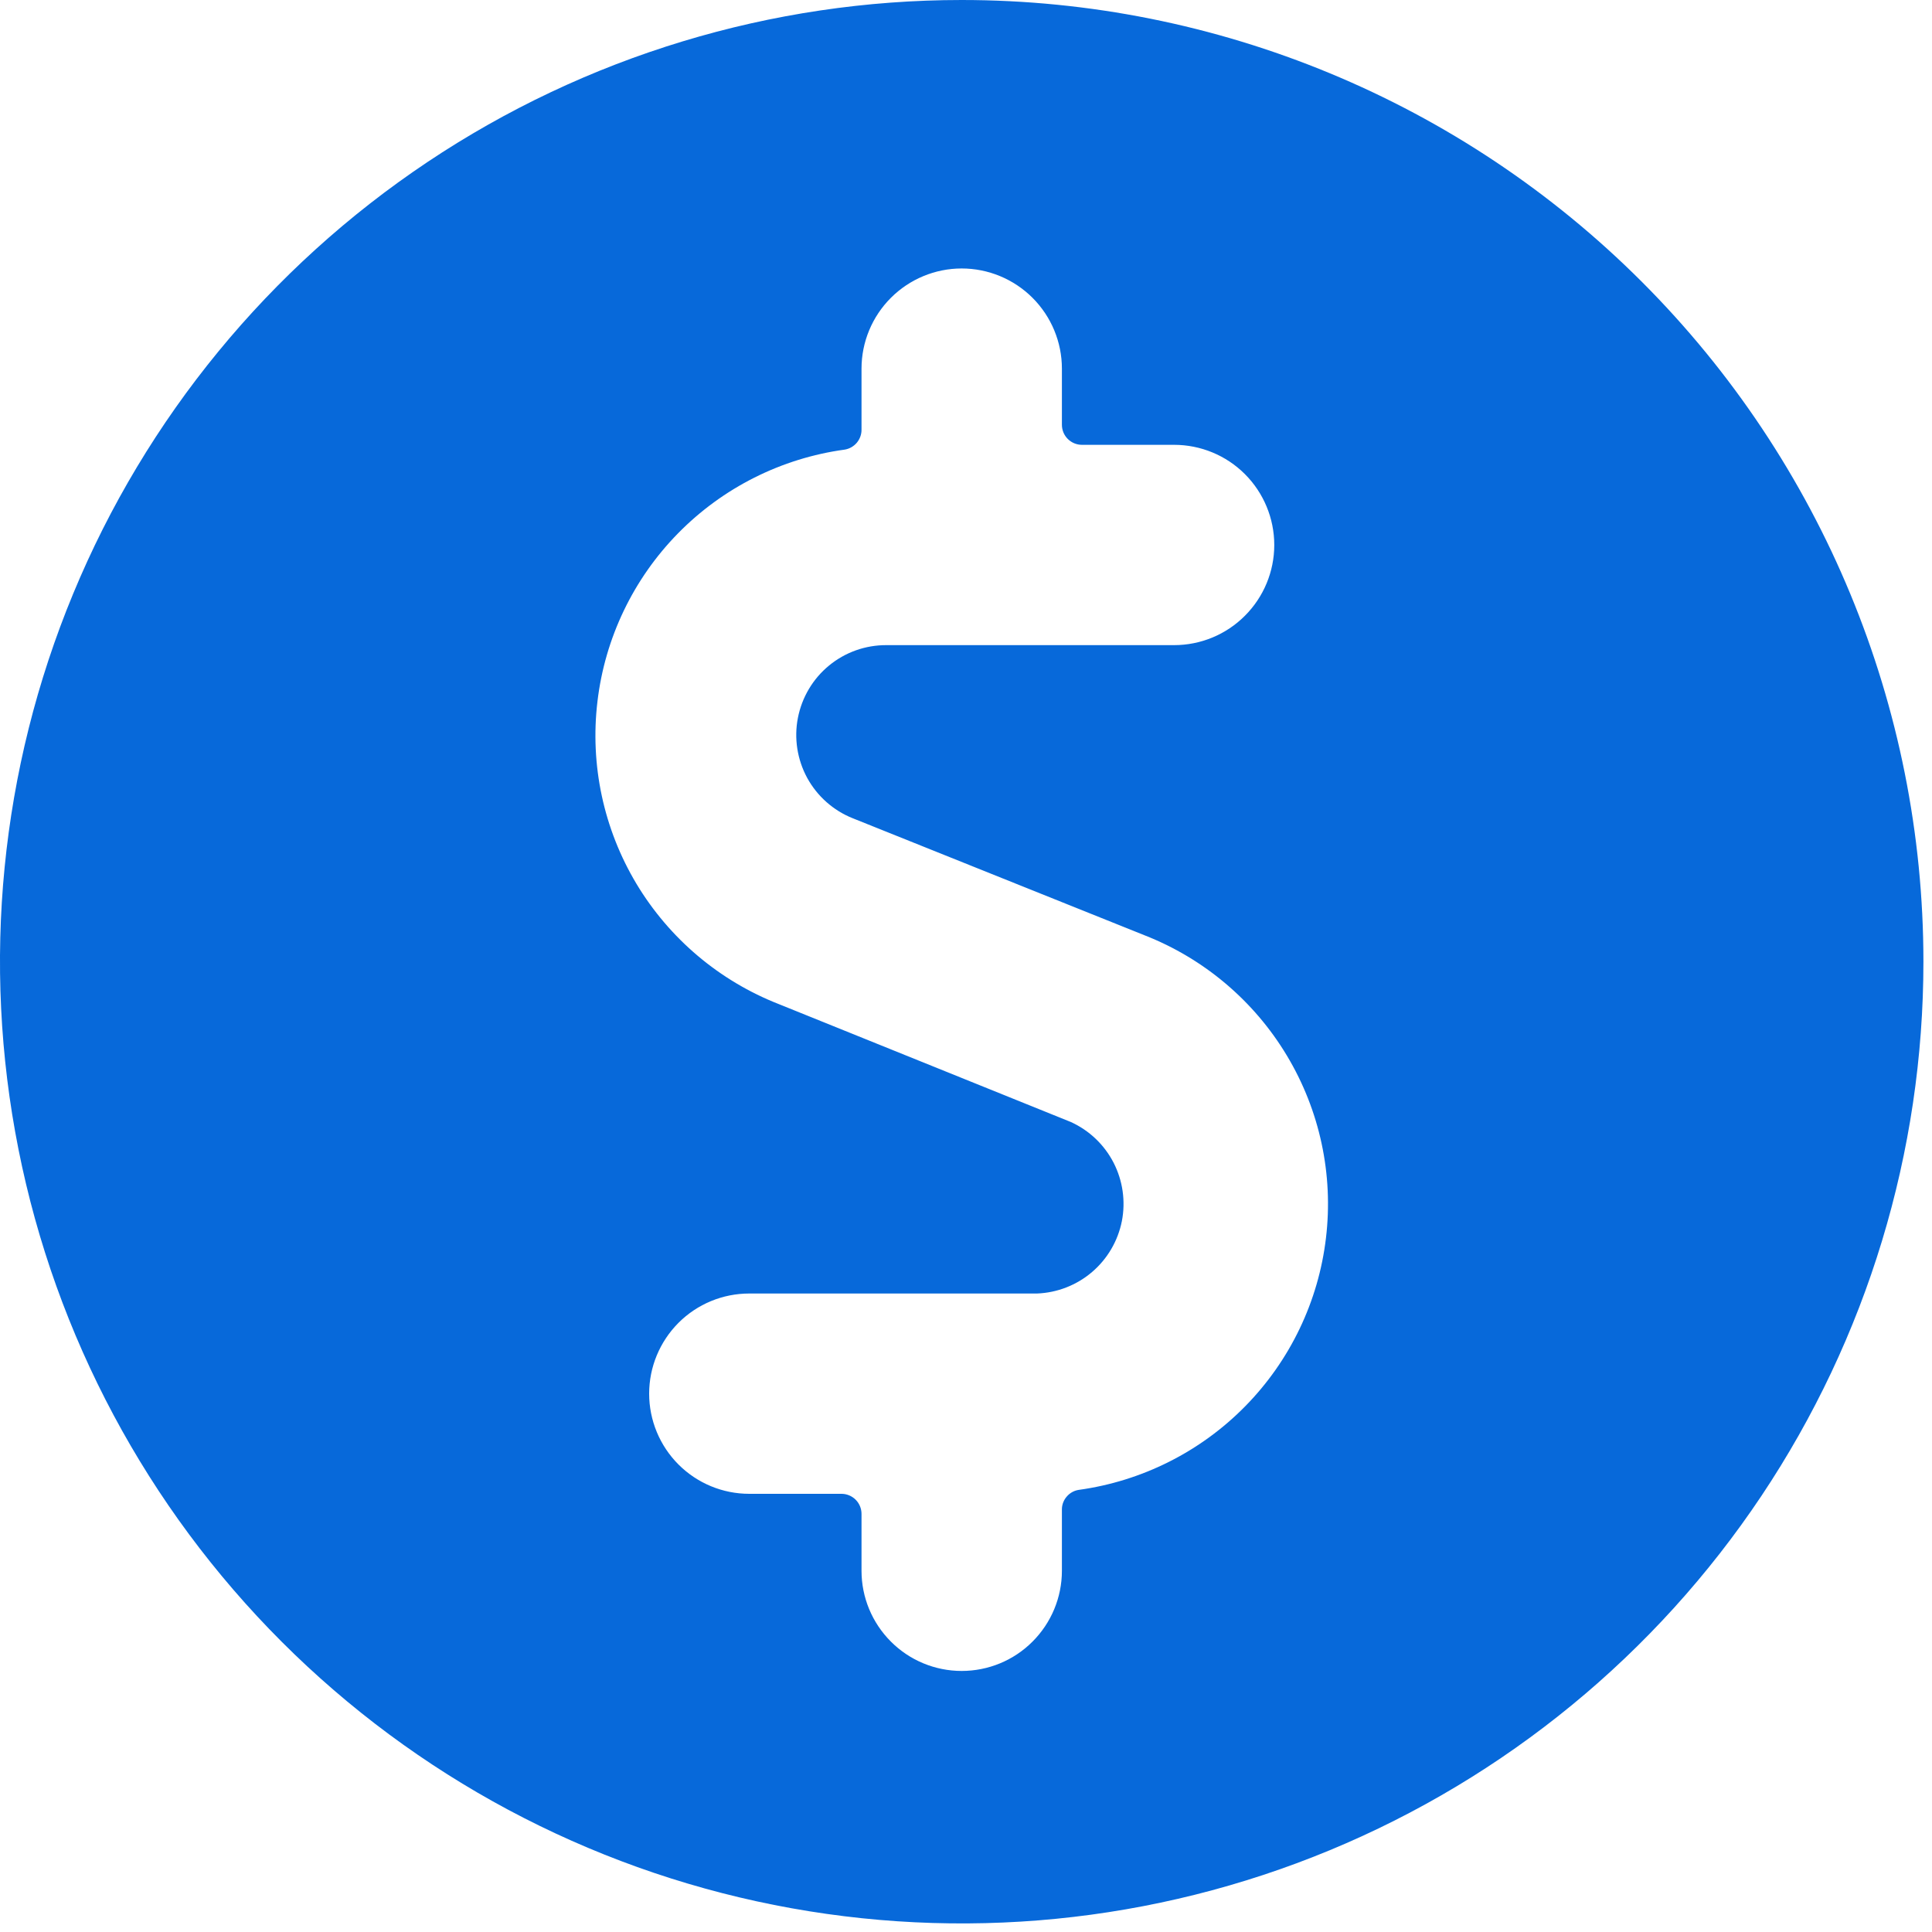 <?xml version="1.0" encoding="utf-8"?>
<svg xmlns="http://www.w3.org/2000/svg" fill="none" height="100%" overflow="visible" preserveAspectRatio="none" style="display: block;" viewBox="0 0 25 25" width="100%">
<path d="M12.444 0C9.983 0 7.577 0.73 5.531 2.097C3.484 3.465 1.889 5.408 0.947 7.682C0.005 9.956 -0.241 12.458 0.239 14.872C0.719 17.286 1.905 19.504 3.645 21.244C5.385 22.984 7.603 24.17 10.017 24.65C12.431 25.13 14.933 24.884 17.207 23.942C19.481 23 21.424 21.405 22.792 19.358C24.159 17.312 24.889 14.906 24.889 12.444C24.889 9.144 23.578 5.979 21.244 3.645C18.91 1.311 15.745 0 12.444 0V0ZM13.959 19.279C13.899 19.288 13.845 19.318 13.805 19.364C13.765 19.409 13.742 19.467 13.741 19.527V20.326C13.741 20.67 13.604 20.999 13.361 21.242C13.118 21.486 12.788 21.622 12.444 21.622C12.101 21.622 11.771 21.486 11.528 21.242C11.285 20.999 11.148 20.67 11.148 20.326V19.59C11.148 19.521 11.121 19.455 11.072 19.406C11.024 19.358 10.958 19.33 10.889 19.33H9.696C9.352 19.33 9.023 19.194 8.78 18.951C8.537 18.708 8.4 18.378 8.4 18.034C8.4 17.69 8.537 17.361 8.78 17.117C9.023 16.874 9.352 16.738 9.696 16.738H13.419C13.681 16.728 13.932 16.63 14.131 16.46C14.33 16.29 14.466 16.058 14.517 15.801C14.567 15.544 14.529 15.277 14.409 15.044C14.289 14.812 14.094 14.626 13.855 14.518L10.08 12.994C9.31 12.693 8.662 12.146 8.236 11.437C7.811 10.728 7.633 9.898 7.731 9.077C7.828 8.256 8.195 7.491 8.774 6.901C9.353 6.311 10.111 5.93 10.93 5.818C10.992 5.808 11.047 5.776 11.087 5.729C11.127 5.681 11.149 5.621 11.148 5.559V4.77C11.148 4.427 11.285 4.097 11.528 3.854C11.771 3.611 12.101 3.474 12.444 3.474C12.788 3.474 13.118 3.611 13.361 3.854C13.604 4.097 13.741 4.427 13.741 4.77V5.496C13.741 5.565 13.768 5.631 13.817 5.68C13.865 5.728 13.931 5.756 14 5.756H15.193C15.536 5.756 15.866 5.892 16.109 6.135C16.352 6.378 16.489 6.708 16.489 7.052C16.489 7.396 16.352 7.725 16.109 7.968C15.866 8.212 15.536 8.348 15.193 8.348H11.47C11.199 8.347 10.937 8.44 10.728 8.612C10.519 8.783 10.377 9.023 10.325 9.288C10.273 9.553 10.316 9.828 10.445 10.066C10.575 10.303 10.783 10.488 11.034 10.588L14.809 12.102C15.579 12.403 16.227 12.951 16.652 13.659C17.078 14.368 17.256 15.198 17.158 16.019C17.061 16.84 16.694 17.605 16.115 18.195C15.536 18.785 14.777 19.166 13.959 19.279V19.279Z" fill="#0769DA" id="Vector"/>
</svg>